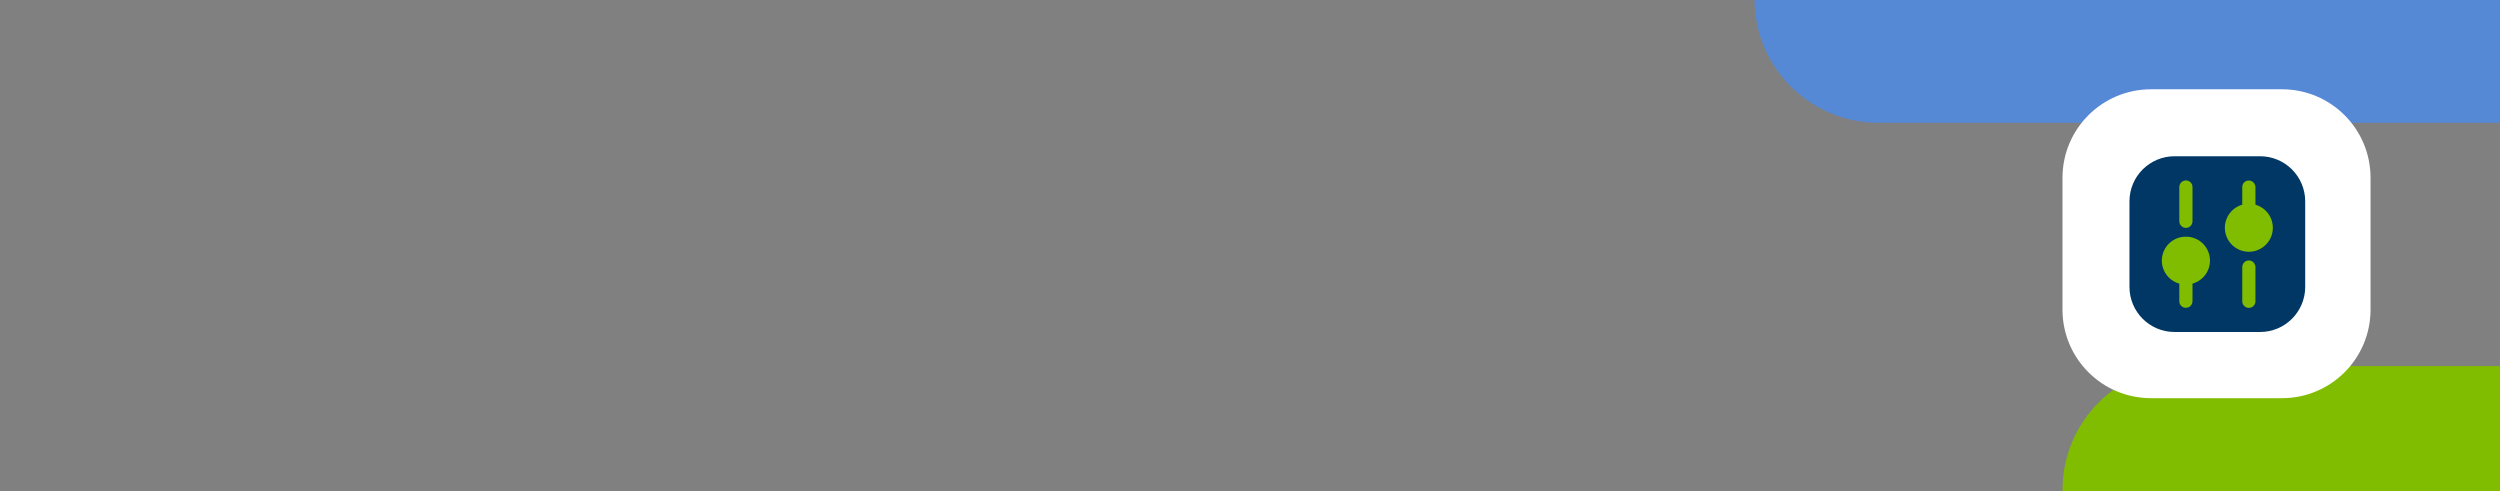 <svg xmlns="http://www.w3.org/2000/svg" width="1120" height="220" viewBox="0 0 1120 220" fill="none"><rect x="0" y="0" width="1120" height="220" fill="#808080" stroke="none"/><g clip-path="url(#clip0_4507_8990)"><path d="M786 -0.5C786 -31.152 810.848 -56 841.5 -56H1120V55H841.5C810.848 55 786 30.152 786 -0.5V-0.5Z" fill="#5588D5"></path><path d="M924 219.5C924 188.848 948.848 164 979.5 164H1120V275H979.5C948.848 275 924 250.152 924 219.5V219.5Z" fill="#80BC00"></path><g clip-path="url(#clip1_4507_8990)"><path d="M1022.34 40H963.659C941.756 40 924 57.747 924 79.639V138.743C924 160.635 941.756 178.382 963.659 178.382H1022.34C1044.24 178.382 1062 160.635 1062 138.743V79.639C1062 57.747 1044.24 40 1022.34 40Z" fill="white"></path><path d="M1012.53 70H974.204C963.046 70 954 79.046 954 90.204V128.526C954 139.684 963.046 148.73 974.204 148.73H1012.53C1023.68 148.73 1032.73 139.684 1032.73 128.526V90.204C1032.73 79.046 1023.68 70 1012.53 70Z" fill="#003764"></path><path d="M979.285 102.098C980.065 102.088 980.811 101.774 981.362 101.222C981.914 100.67 982.229 99.925 982.239 99.144V83.784C982.239 83.001 981.928 82.25 981.374 81.696C980.82 81.142 980.068 80.831 979.285 80.831C978.501 80.831 977.75 81.142 977.196 81.696C976.642 82.25 976.331 83.001 976.331 83.784V99.144C976.341 99.925 976.656 100.67 977.207 101.222C977.759 101.774 978.505 102.088 979.285 102.098V102.098Z" fill="#80BC00"></path><path d="M979.286 106.037C976.689 106.018 974.175 106.943 972.209 108.64C970.244 110.336 968.961 112.688 968.6 115.259C968.239 117.83 968.824 120.445 970.246 122.617C971.668 124.789 973.831 126.371 976.332 127.068V134.945C976.326 135.335 976.399 135.721 976.546 136.082C976.692 136.443 976.91 136.77 977.185 137.046C977.46 137.321 977.788 137.538 978.149 137.685C978.51 137.832 978.896 137.904 979.286 137.899V137.899C980.066 137.889 980.811 137.574 981.363 137.023C981.915 136.471 982.229 135.726 982.239 134.945V127.068C984.74 126.371 986.903 124.789 988.325 122.617C989.747 120.445 990.332 117.83 989.971 115.259C989.61 112.688 988.327 110.336 986.362 108.64C984.396 106.943 981.882 106.018 979.286 106.037Z" fill="#80BC00"></path><path d="M1007.48 116.671C1006.7 116.682 1005.96 116.996 1005.41 117.548C1004.86 118.1 1004.54 118.845 1004.53 119.625V134.985C1004.53 135.769 1004.84 136.52 1005.4 137.074C1005.95 137.628 1006.7 137.939 1007.48 137.939C1008.27 137.939 1009.02 137.628 1009.57 137.074C1010.13 136.52 1010.44 135.769 1010.44 134.985V119.625C1010.43 118.845 1010.11 118.1 1009.56 117.548C1009.01 116.996 1008.26 116.682 1007.48 116.671V116.671Z" fill="#80BC00"></path><path d="M1010.44 91.701V83.824C1010.43 83.043 1010.11 82.298 1009.56 81.746C1009.01 81.195 1008.26 80.88 1007.48 80.87V80.87C1007.1 80.865 1006.71 80.937 1006.35 81.084C1005.99 81.231 1005.66 81.448 1005.38 81.723C1005.11 81.999 1004.89 82.326 1004.74 82.687C1004.6 83.048 1004.53 83.434 1004.53 83.824V91.701C1002.04 92.413 999.885 94.003 998.471 96.177C997.057 98.35 996.477 100.962 996.836 103.53C997.196 106.099 998.472 108.45 1000.43 110.152C1002.39 111.854 1004.89 112.791 1007.48 112.791C1010.08 112.791 1012.58 111.854 1014.54 110.152C1016.5 108.45 1017.77 106.099 1018.13 103.53C1018.49 100.962 1017.91 98.35 1016.5 96.177C1015.08 94.003 1012.93 92.413 1010.44 91.701V91.701Z" fill="#80BC00"></path></g></g><defs><clipPath id="clip0_4507_8990"><rect width="1120" height="220" fill="white"></rect></clipPath><clipPath id="clip1_4507_8990"><rect width="138" height="139" fill="white" transform="translate(924 40)"></rect></clipPath></defs></svg>